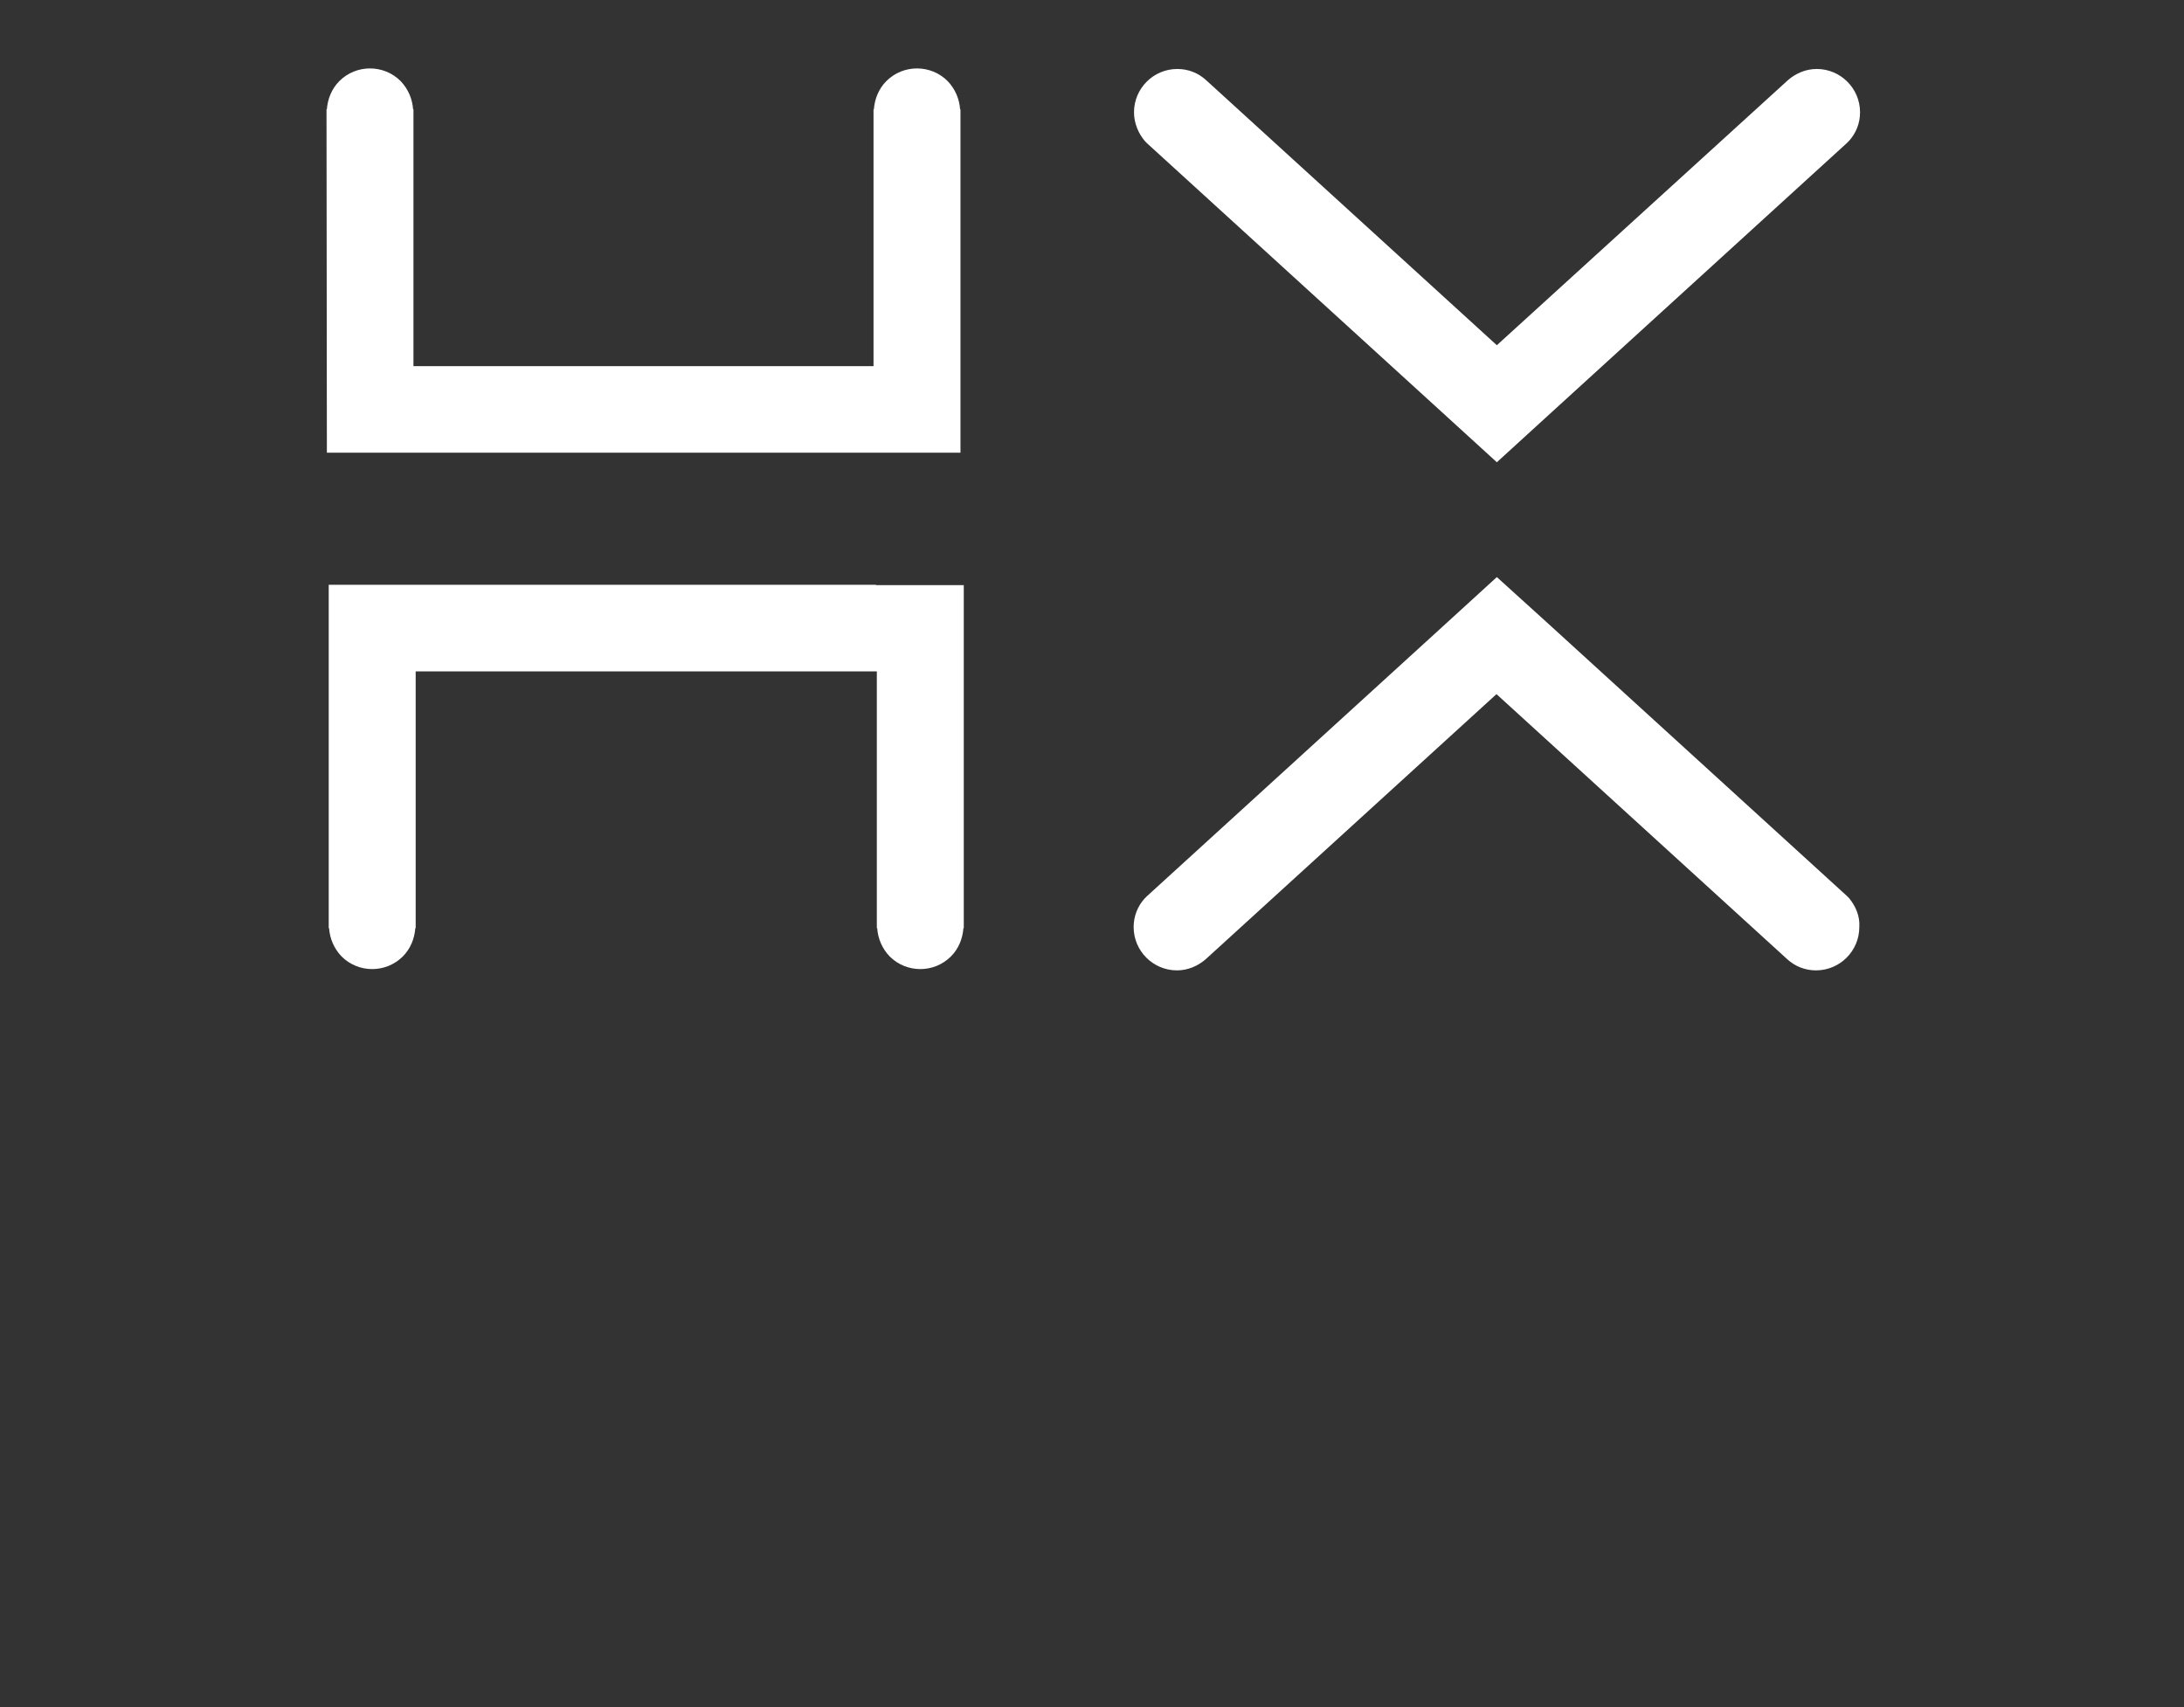 <?xml version="1.0" encoding="utf-8"?>
<!-- Generator: Adobe Illustrator 20.1.0, SVG Export Plug-In . SVG Version: 6.00 Build 0)  -->
<svg version="1.1" id="Layer_1" xmlns="http://www.w3.org/2000/svg" xmlns:xlink="http://www.w3.org/1999/xlink" x="0px" y="0px"
	 viewBox="0 0 595.3 465.4" style="enable-background:new 0 0 595.3 465.4;" xml:space="preserve">
<rect x="0" y="0" width="595.3" height="465.4" fill="#333333" stroke="none"/>
<style type="text/css">
	.st0{fill:#FFFFFF;}
</style>
<g>
	<path class="st0" d="M238.8,159.4H113.1h-5.8H89.6v92.8c0,0.1,0,0.1,0,0.2v0.6h0.1c0.2,2.8,1.3,5.5,3.4,7.7
		c4.6,4.6,12.1,4.6,16.7,0c2.1-2.1,3.2-4.9,3.4-7.7h0.1v-70H239v69.2c0,0.1,0,0.1,0,0.2v0.6h0.1c0.2,2.8,1.3,5.5,3.4,7.7
		c4.6,4.6,12.1,4.6,16.7,0c2.1-2.1,3.2-4.9,3.4-7.7h0.1v-93.5H242h-3.2V159.4z"/>
	<path class="st0" d="M89.1,123.4h17.4h6.1h125.7h2.5h21V29.8h-0.1c-0.2-2.8-1.3-5.5-3.4-7.7c-4.6-4.6-12.1-4.6-16.7,0
		c-2.1,2.1-3.2,4.9-3.4,7.7h-0.1v0.6c0,0.1,0,0.1,0,0.2v69.2H112.7v-70h-0.1c-0.2-2.8-1.3-5.5-3.4-7.7c-4.6-4.6-12.1-4.6-16.7,0
		c-2.1,2.1-3.2,4.9-3.4,7.7H89v0.6c0,0.1,0,0.1,0,0.2L89.1,123.4L89.1,123.4z"/>
	<path class="st0" d="M312.1,38.5l0.4,0.4c0.1,0.1,0.1,0.1,0.2,0.2l81.6,74.4L408,126l13.8-12.6L503.4,39c0.1-0.1,0.1-0.1,0.2-0.2
		l0.4-0.4l0,0c1.9-2.1,3-4.8,3-7.8c0-6.5-5.3-11.8-11.8-11.8c-3,0-5.7,1.2-7.8,3l0,0L408,94.1l-79.3-72.3l0,0c-2.1-1.9-4.8-3-7.8-3
		c-6.5,0-11.8,5.3-11.8,11.8C309.1,33.6,310.3,36.4,312.1,38.5L312.1,38.5z"/>
	<path class="st0" d="M504,244.8l-0.4-0.4c-0.1-0.1-0.1-0.1-0.2-0.2l-81.6-74.4L408,157.3l-13.8,12.6l-81.6,74.4
		c-0.1,0.1-0.1,0.1-0.2,0.2l-0.4,0.4l0,0c-1.9,2.1-3,4.8-3,7.8c0,6.5,5.3,11.8,11.8,11.8c3,0,5.7-1.2,7.8-3l0,0l79.3-72.3l79.3,72.3
		l0,0c2.1,1.9,4.8,3,7.8,3c6.5,0,11.8-5.3,11.8-11.8C507,249.7,505.8,247,504,244.8L504,244.8z"/>
</g>
</svg>
